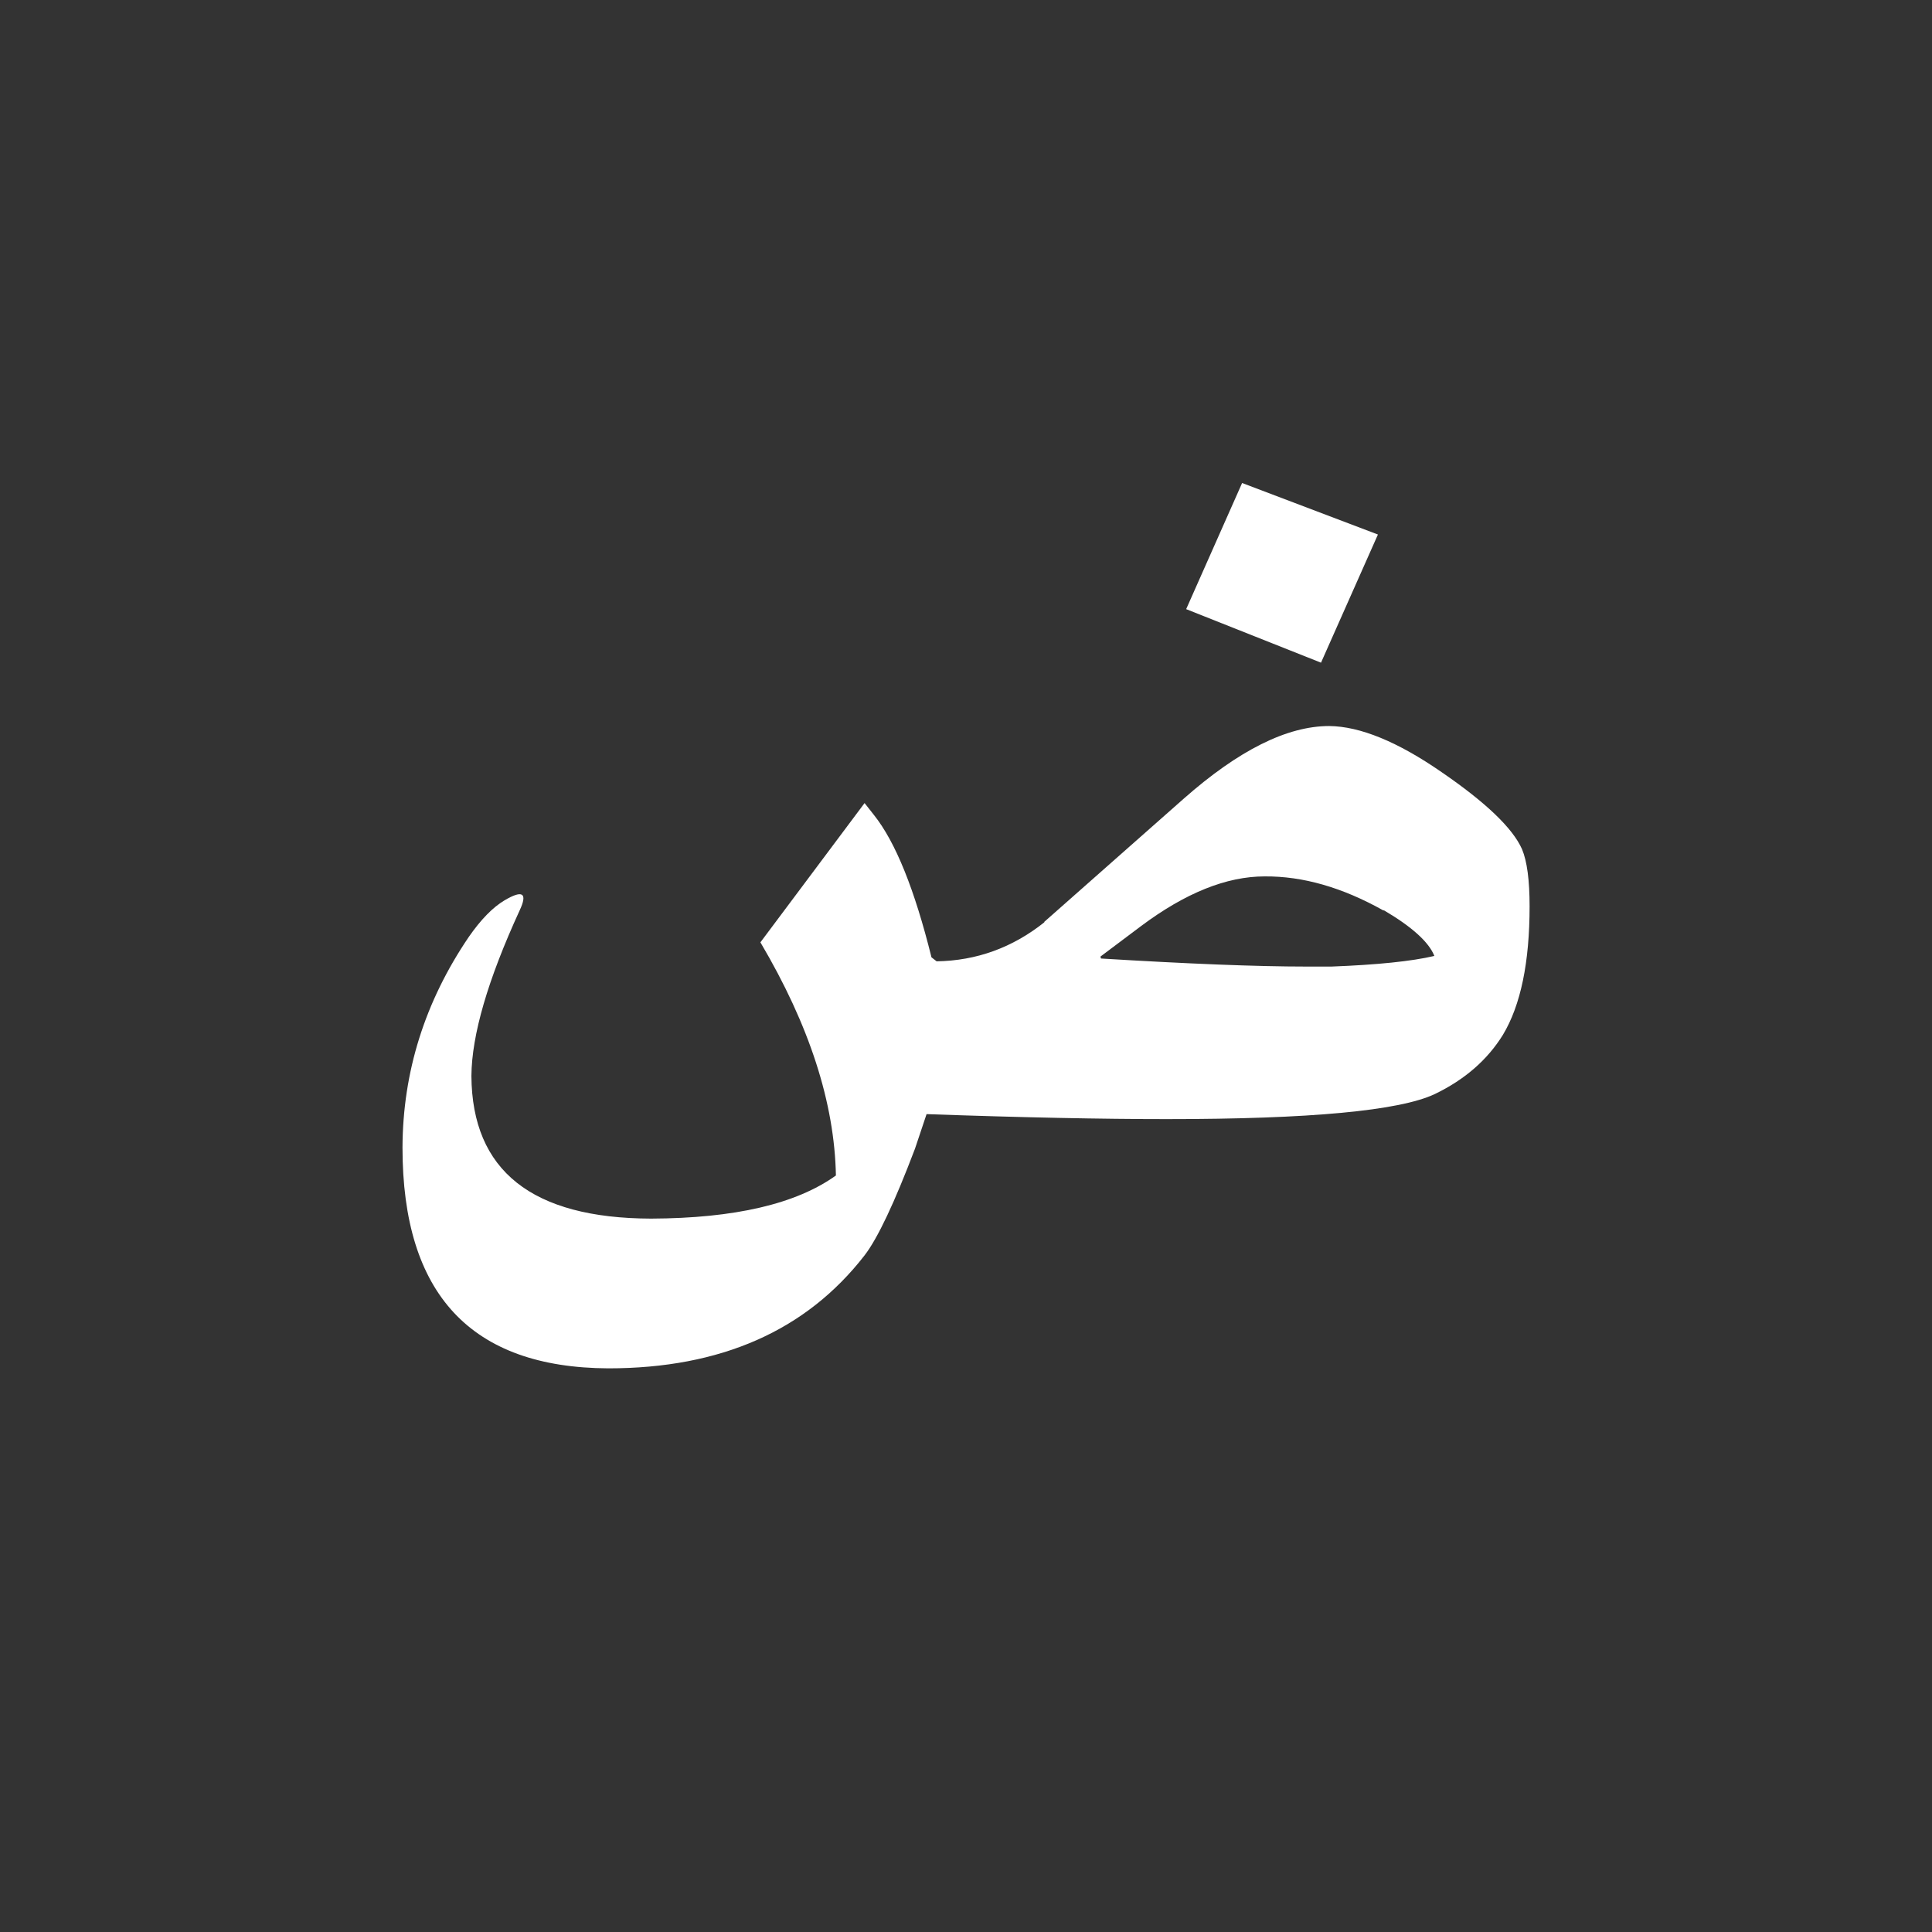 <?xml version="1.0" encoding="utf-8"?>
<svg xmlns="http://www.w3.org/2000/svg" width="24" height="24" viewBox="0 0 24 24"><rect x="0" y="0" width="24" height="24" style="fill:#333333;stroke:none;opacity:1;fill-opacity:1"/><style>* { fill: #FFFFFF }</style>
    <g id="bold-arab-dad">
        <path id="arab-dad" d="M16.41 8.232l-1.675-.665L15.43 6l1.687.64-.707 1.592m.775 3.078c-.51-.286-1-.427-1.476-.423-.472 0-.983.205-1.533.616l-.506.38.007.024c1.084.066 1.934.1 2.55.1h.314c.568-.022.993-.065 1.277-.132-.067-.17-.275-.36-.625-.566h-.006m-6.803 3.295c-.017-.904-.33-1.87-.938-2.898l1.294-1.73.118.15c.267.336.504.924.713 1.766l.064.05c.496-.008.942-.17 1.338-.485v-.006l1.732-1.53c.68-.6 1.282-.902 1.807-.902.384.004.85.195 1.395.572.55.377.884.696 1 .958.063.15.094.386.094.71 0 .695-.11 1.228-.332 1.597-.192.31-.473.555-.844.734-.438.208-1.55.312-3.333.312-.8 0-1.794-.02-2.982-.062l-.144.43c-.254.67-.463 1.112-.625 1.323-.726.937-1.787 1.405-3.184 1.405C5.85 16.99 5 16.076 5 14.256c.003-.94.278-1.814.824-2.618.15-.216.298-.367.444-.454.225-.133.288-.09.188.124-.396.862-.596 1.548-.6 2.058.008 1.177.752 1.768 2.232 1.772 1.038-.004 1.803-.182 2.295-.535"/>
    </g>
</svg>
